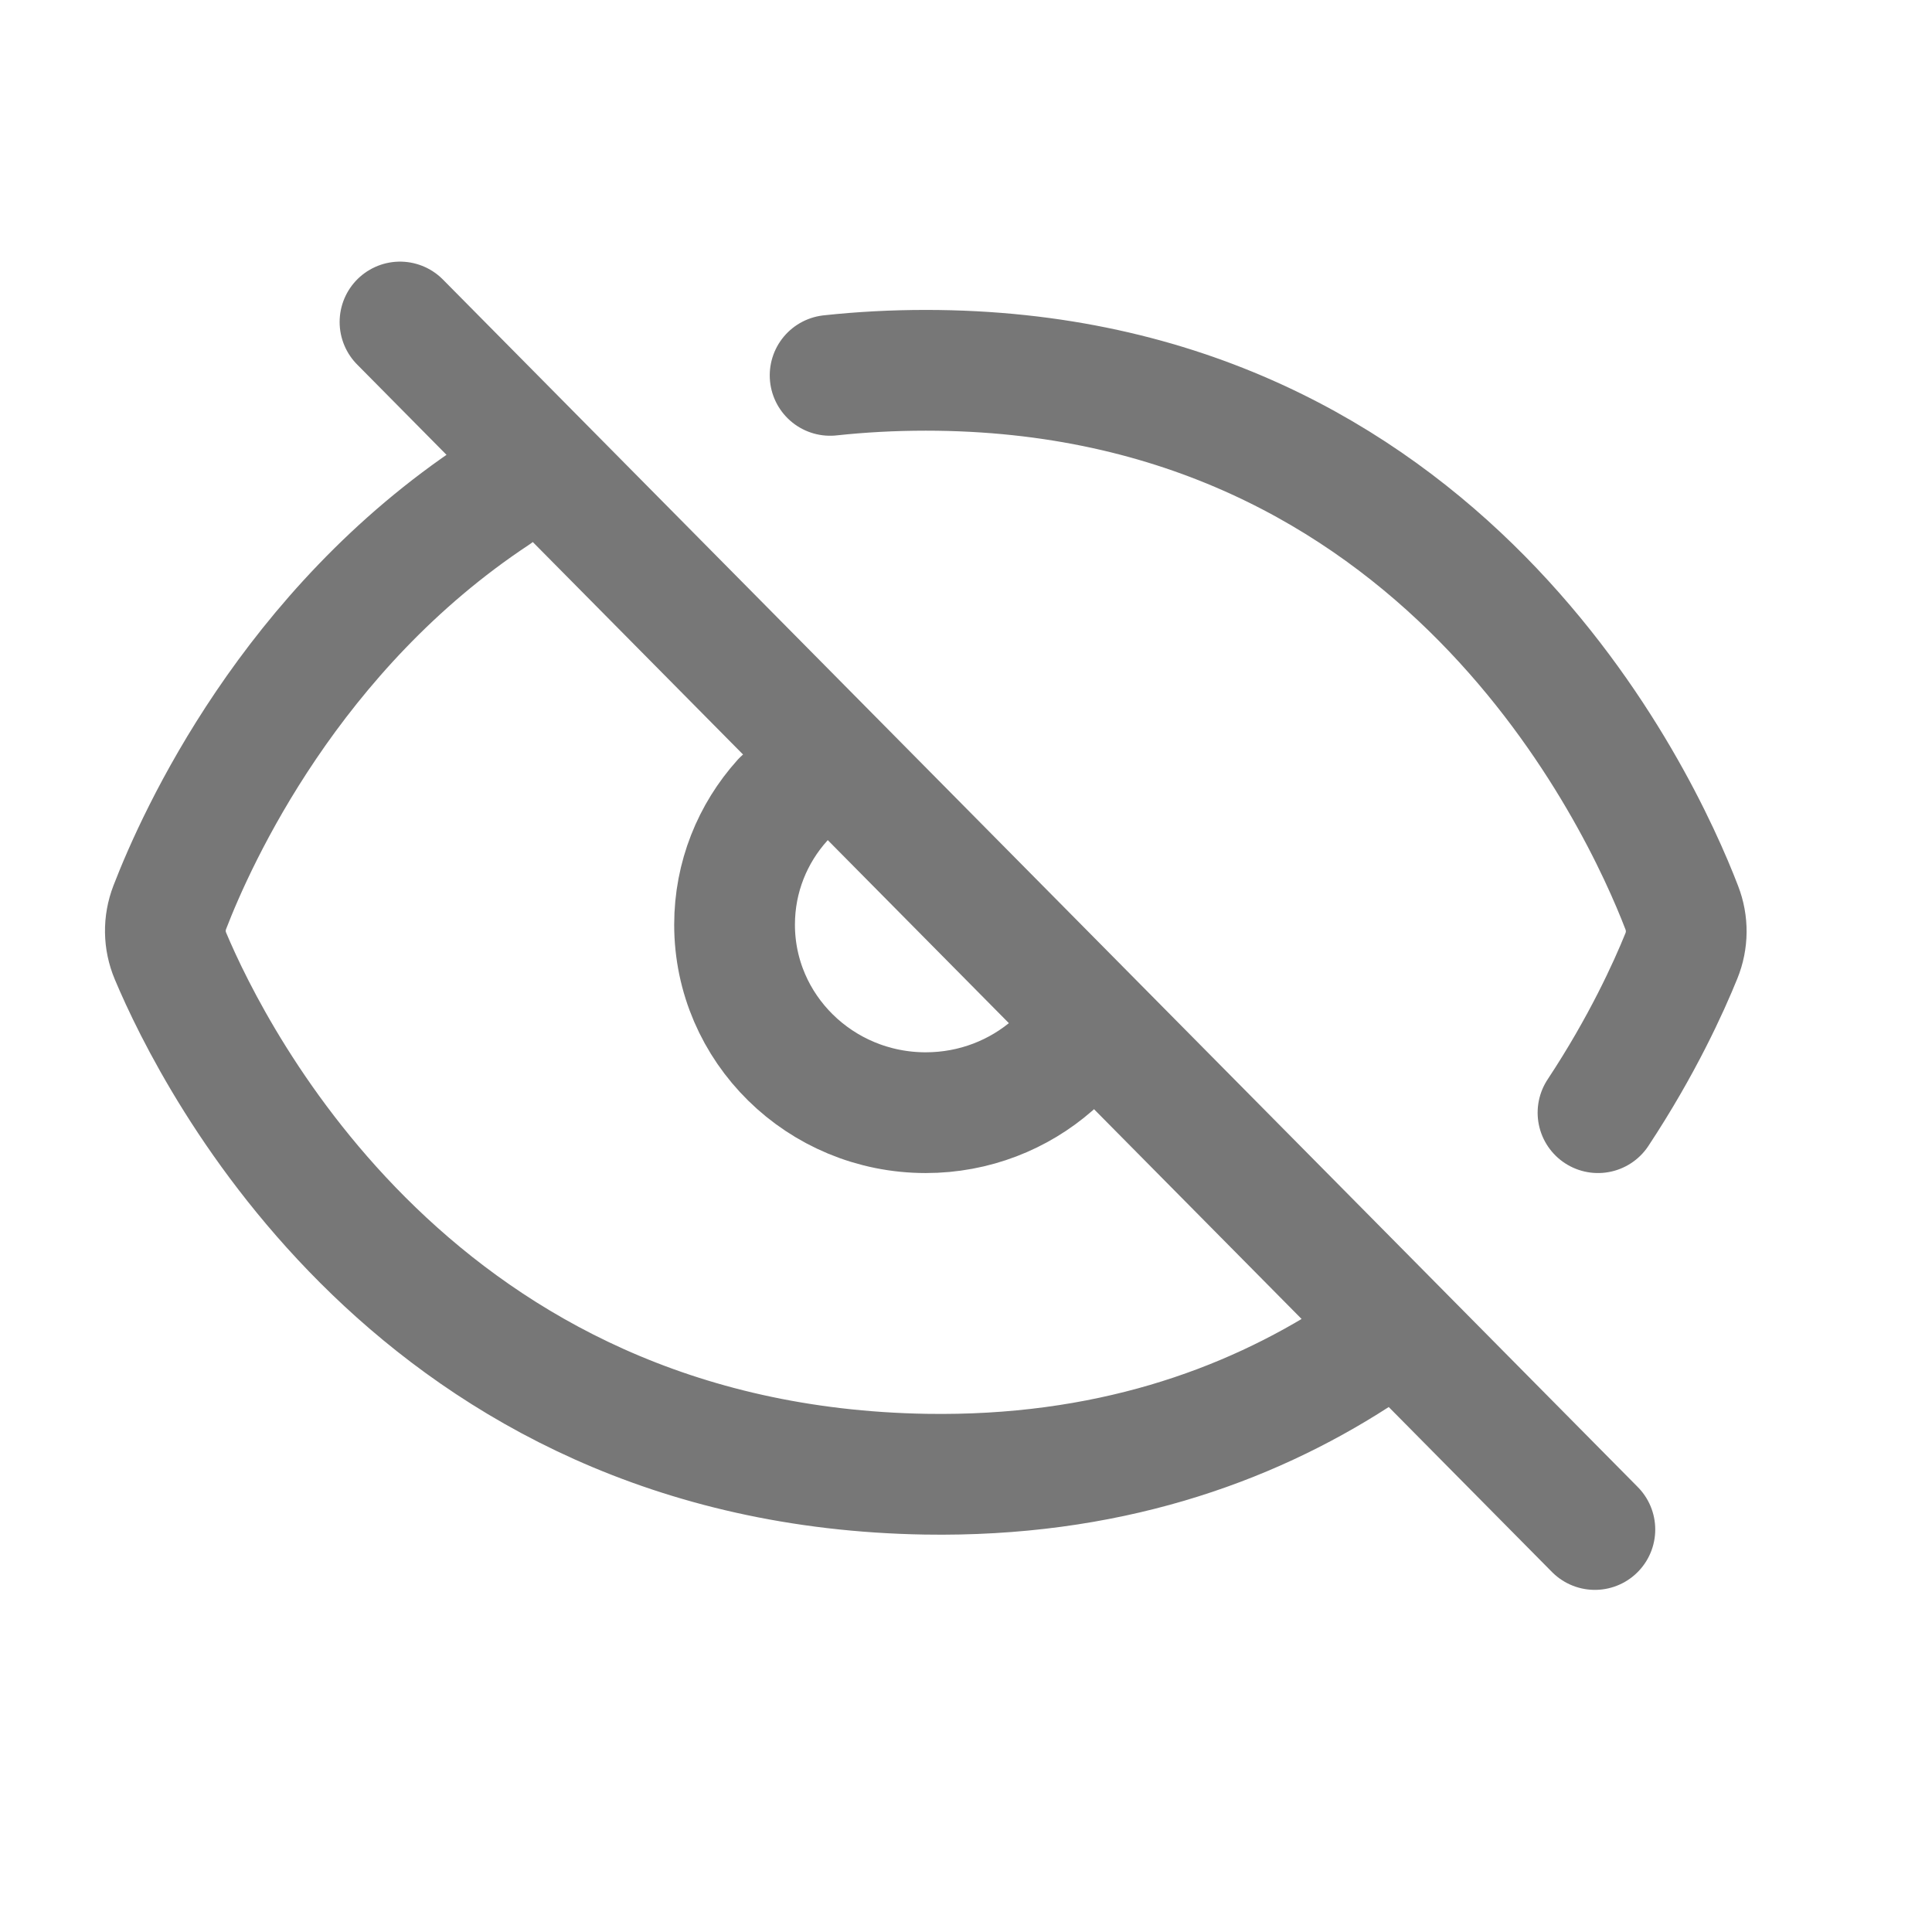 <svg width="24" height="24" viewBox="0 0 24 24" fill="none" xmlns="http://www.w3.org/2000/svg">
<path d="M19.812 19L4.969 4M9.719 9.942C9.349 10.353 9.125 10.894 9.125 11.486C9.125 12.776 10.188 13.822 11.5 13.822C12.105 13.822 12.657 13.599 13.076 13.233M19.851 13.822C20.4 12.991 20.73 12.262 20.887 11.874C20.965 11.682 20.967 11.47 20.892 11.276C20.378 9.939 17.92 4.6 11.5 4.6C11.088 4.6 10.692 4.622 10.312 4.663M16.844 16.849C15.481 17.728 13.726 18.349 11.5 18.313C5.186 18.208 2.663 13.172 2.118 11.877C2.036 11.682 2.033 11.469 2.109 11.271C2.447 10.395 3.61 7.826 6.156 6.143" stroke="#777777" stroke-width="1.5" stroke-linecap="round"/>
</svg>
